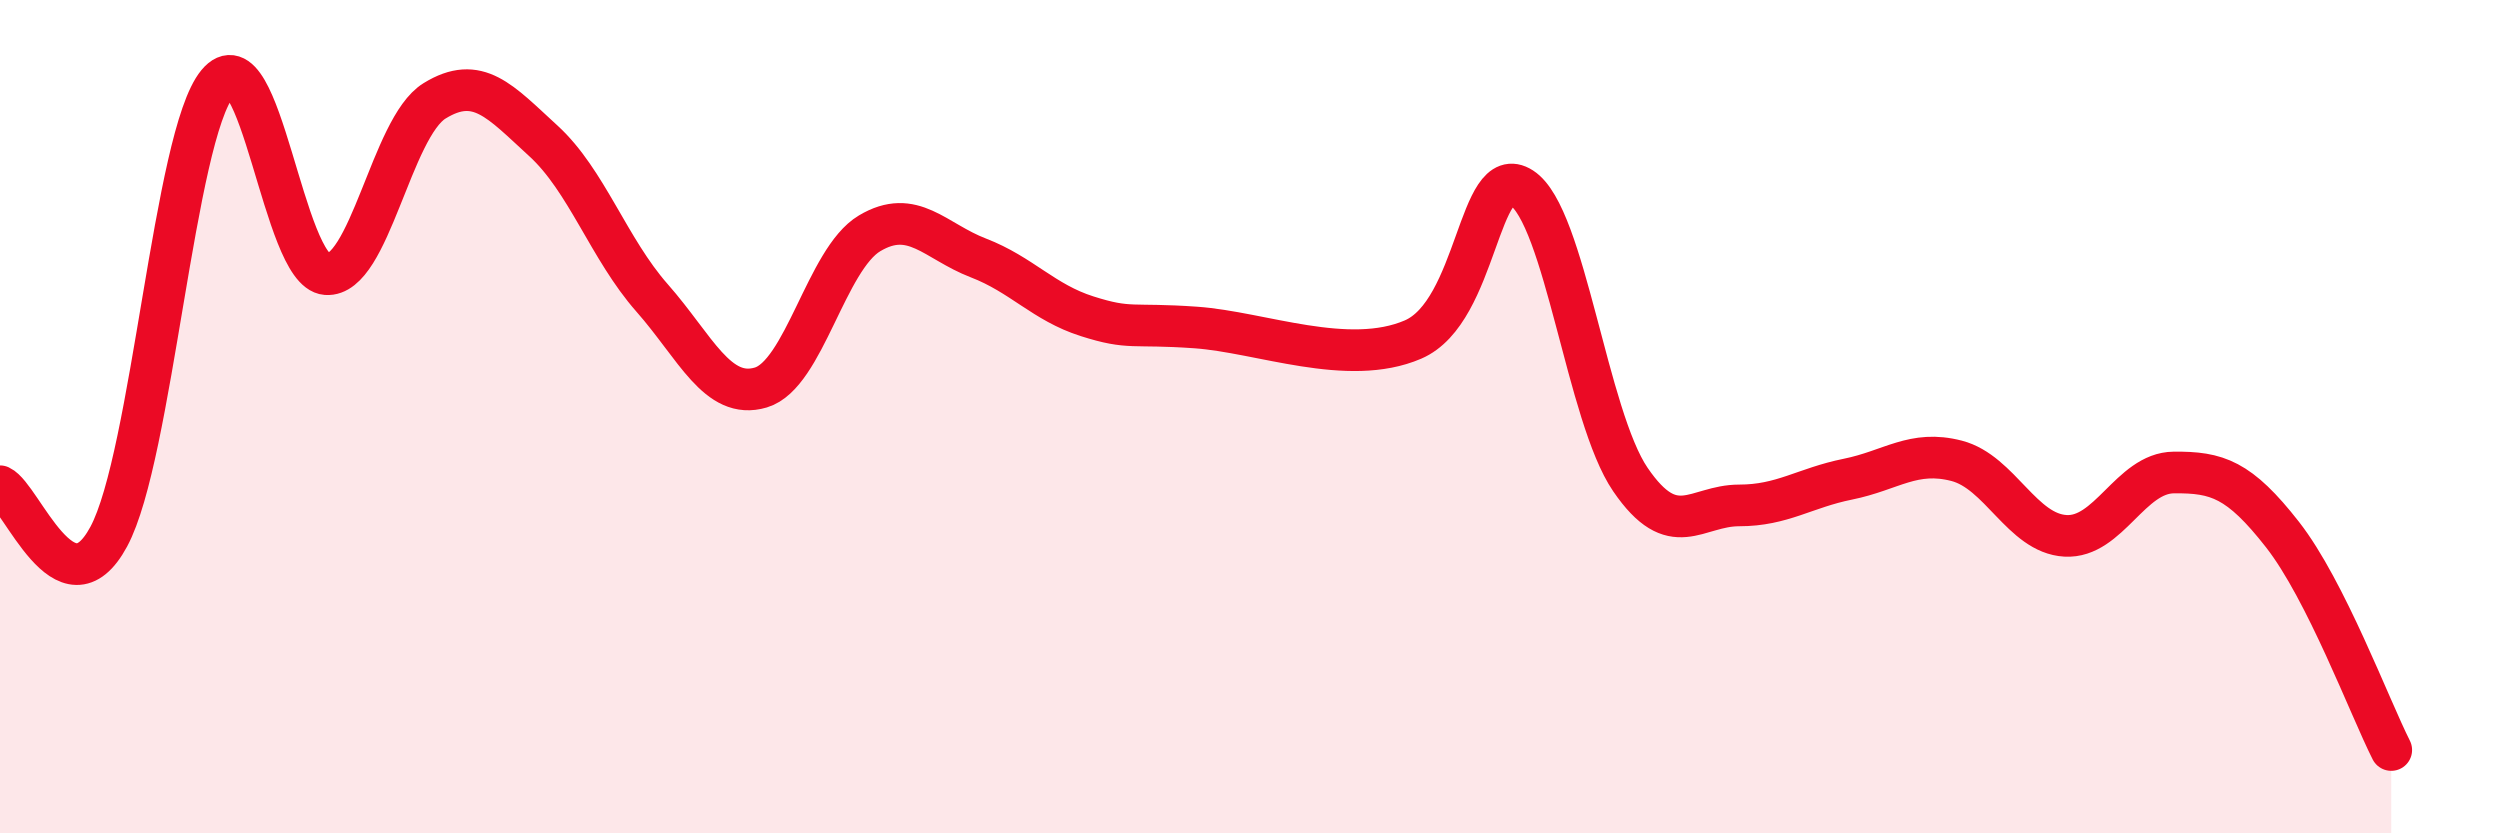 
    <svg width="60" height="20" viewBox="0 0 60 20" xmlns="http://www.w3.org/2000/svg">
      <path
        d="M 0,11.67 C 0.52,11.91 1.57,14.81 2.61,12.88 C 3.65,10.95 4.18,3.26 5.22,2 C 6.26,0.74 6.79,6.5 7.83,6.58 C 8.87,6.66 9.39,3.06 10.43,2.42 C 11.47,1.78 12,2.43 13.04,3.38 C 14.08,4.33 14.61,5.97 15.65,7.15 C 16.69,8.33 17.22,9.61 18.26,9.3 C 19.3,8.99 19.83,6.22 20.87,5.6 C 21.91,4.98 22.44,5.79 23.48,6.19 C 24.52,6.59 25.05,7.26 26.09,7.59 C 27.13,7.92 27.14,7.75 28.7,7.86 C 30.26,7.97 32.35,8.82 33.91,8.15 C 35.47,7.48 35.48,3.84 36.52,4.51 C 37.56,5.18 38.09,9.99 39.13,11.51 C 40.17,13.03 40.7,12.13 41.74,12.13 C 42.78,12.13 43.31,11.71 44.35,11.5 C 45.39,11.29 45.92,10.79 46.96,11.06 C 48,11.33 48.53,12.8 49.57,12.86 C 50.61,12.92 51.13,11.35 52.17,11.34 C 53.21,11.33 53.74,11.5 54.78,12.83 C 55.82,14.16 56.87,16.97 57.39,18L57.39 20L0 20Z"
        fill="#EB0A25"
        opacity="0.1"
        stroke-linecap="round"
        stroke-linejoin="round"
      />
      <path
        d="M 0,11.67 C 0.52,11.91 1.57,14.81 2.61,12.88 C 3.65,10.95 4.18,3.26 5.22,2 C 6.26,0.74 6.79,6.5 7.83,6.58 C 8.87,6.66 9.39,3.06 10.43,2.42 C 11.47,1.78 12,2.43 13.04,3.38 C 14.08,4.33 14.61,5.97 15.65,7.15 C 16.69,8.33 17.22,9.61 18.26,9.3 C 19.3,8.99 19.83,6.22 20.87,5.6 C 21.91,4.98 22.44,5.79 23.48,6.19 C 24.52,6.59 25.05,7.26 26.09,7.59 C 27.13,7.92 27.14,7.75 28.7,7.86 C 30.26,7.97 32.35,8.82 33.91,8.15 C 35.47,7.48 35.48,3.84 36.52,4.51 C 37.56,5.18 38.09,9.99 39.13,11.51 C 40.17,13.03 40.7,12.13 41.74,12.13 C 42.78,12.13 43.31,11.71 44.35,11.5 C 45.39,11.29 45.92,10.79 46.96,11.06 C 48,11.33 48.53,12.8 49.57,12.86 C 50.61,12.92 51.13,11.35 52.17,11.34 C 53.21,11.33 53.74,11.5 54.78,12.83 C 55.82,14.16 56.87,16.97 57.39,18"
        stroke="#EB0A25"
        stroke-width="1"
        fill="none"
        stroke-linecap="round"
        stroke-linejoin="round"
      />
    </svg>
  